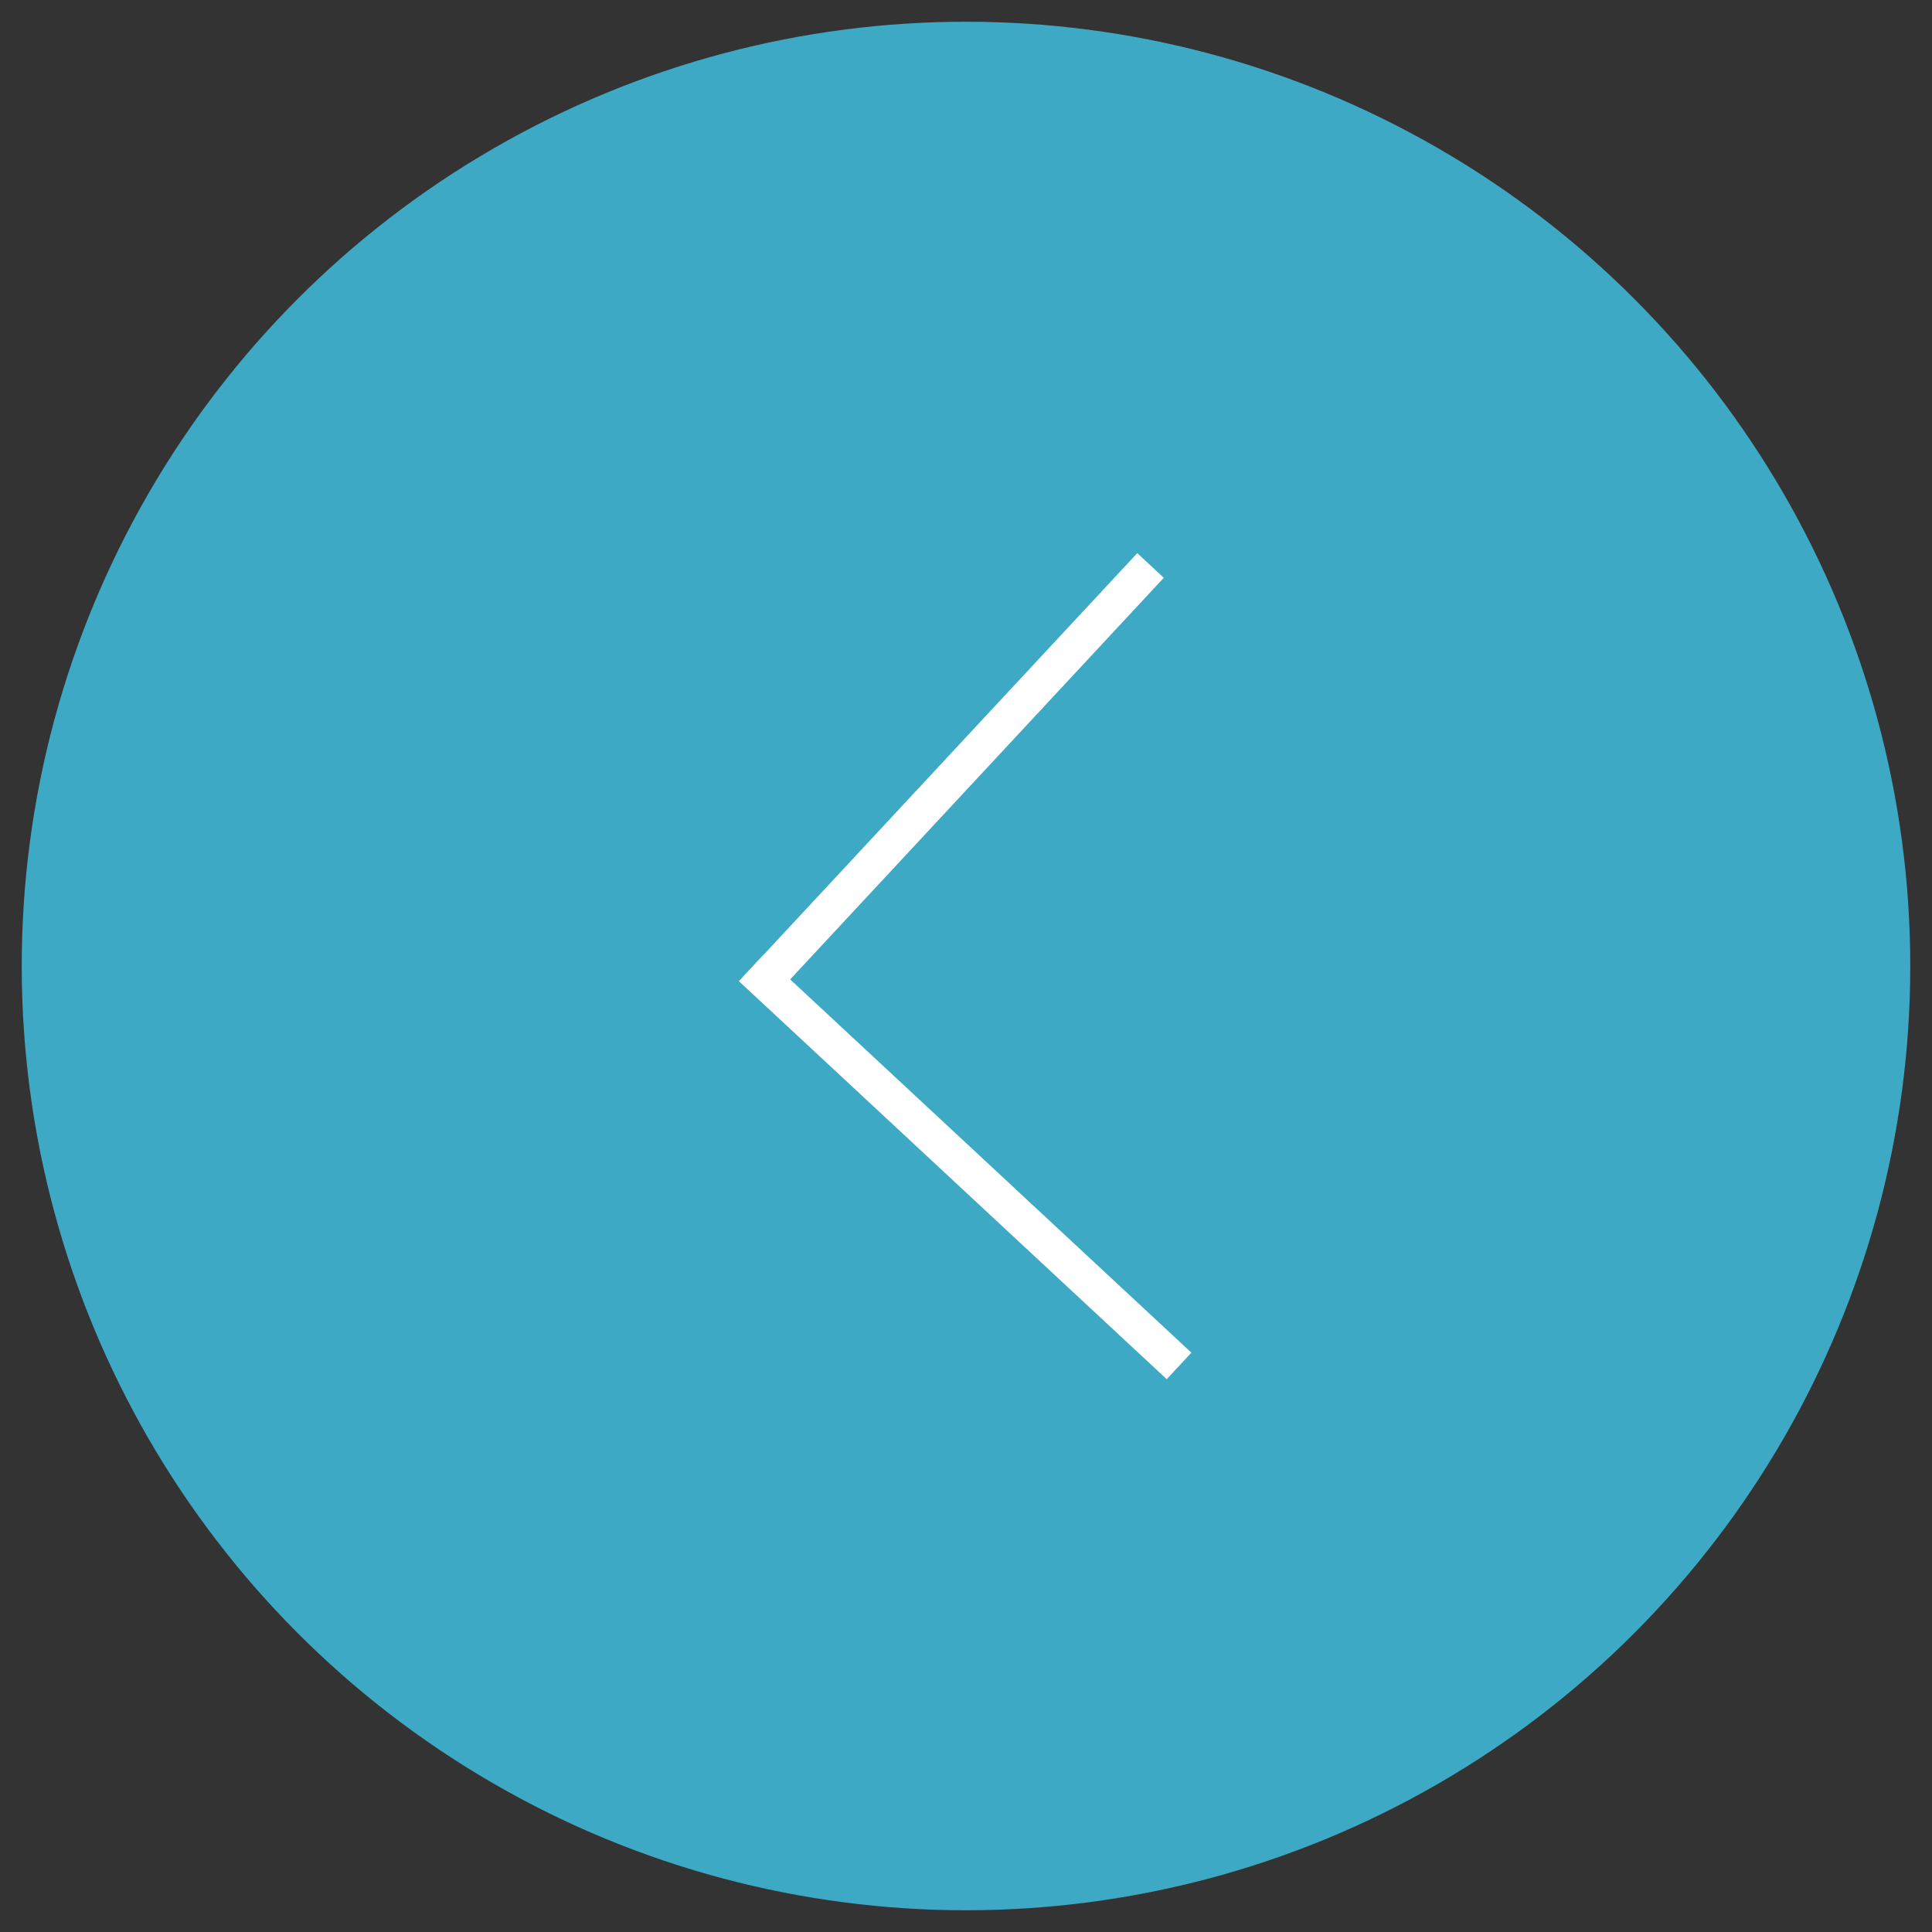 <?xml version="1.0" encoding="utf-8"?>
<!-- Generator: Adobe Illustrator 23.0.3, SVG Export Plug-In . SVG Version: 6.00 Build 0)  -->
<svg version="1.1" id="Laag_1" xmlns="http://www.w3.org/2000/svg" xmlns:xlink="http://www.w3.org/1999/xlink" x="0px" y="0px"
	 viewBox="0 0 80 80" style="enable-background:new 0 0 80 80;" xml:space="preserve">
<rect x="0" y="0" width="80" height="80" fill="#333333" stroke="none"/>
<style type="text/css">
	.st0{fill:#3EA9C4;}
	.st1{fill:#FFFFFF;}
</style>
<circle class="st0" cx="40" cy="40" r="39.1"/>
<g>
	<rect x="39.2" y="36.2" transform="matrix(0.681 -0.732 0.732 0.681 -22.597 44.671)" class="st1" width="1.5" height="24.2"/>
	<rect x="38.7" y="20.2" transform="matrix(-0.732 -0.681 0.681 -0.732 46.282 82.781)" class="st1" width="1.5" height="24.2"/>
</g>
</svg>
